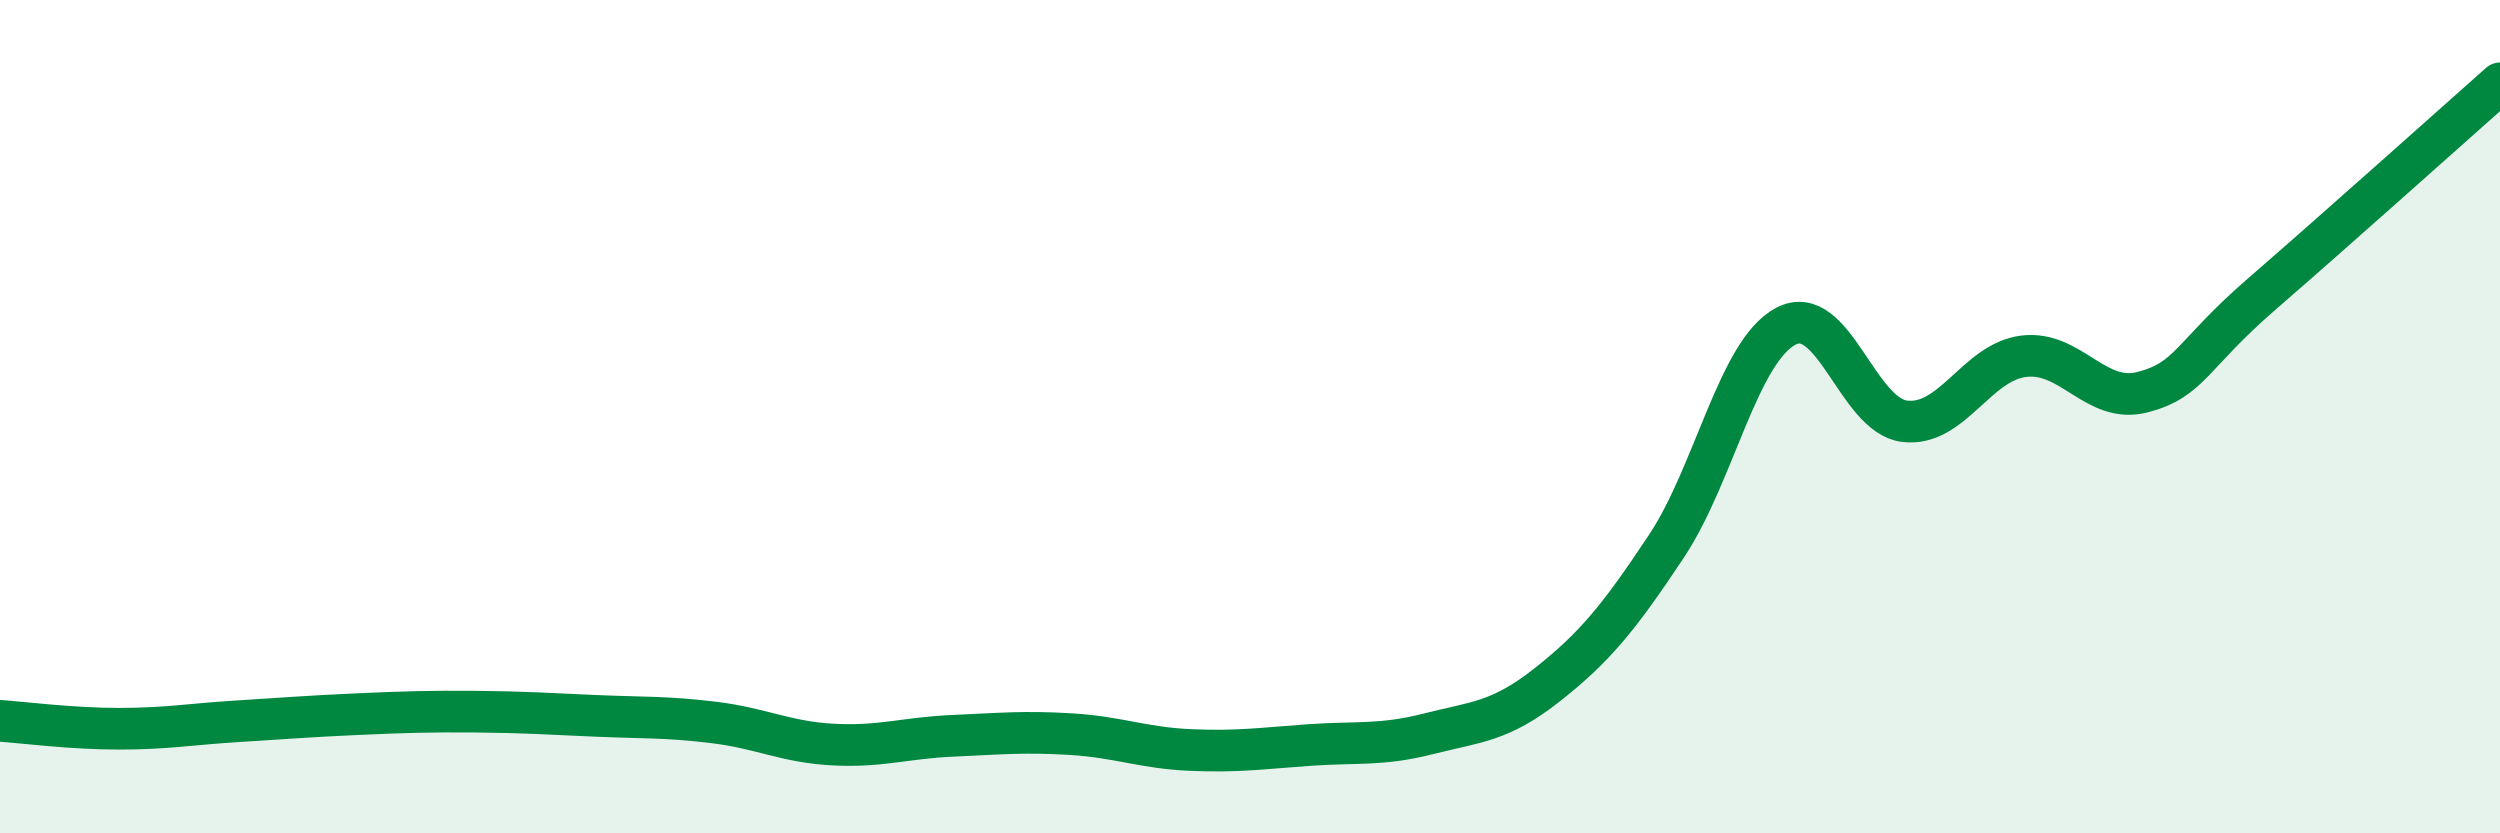 
    <svg width="60" height="20" viewBox="0 0 60 20" xmlns="http://www.w3.org/2000/svg">
      <path
        d="M 0,17.3 C 0.57,17.34 1.72,17.49 2.86,17.49 C 4,17.49 4.57,17.38 5.71,17.31 C 6.85,17.24 7.43,17.19 8.57,17.14 C 9.71,17.09 10.29,17.07 11.43,17.08 C 12.57,17.09 13.15,17.13 14.29,17.18 C 15.43,17.23 16,17.2 17.14,17.34 C 18.28,17.48 18.86,17.81 20,17.87 C 21.14,17.93 21.72,17.71 22.86,17.66 C 24,17.61 24.57,17.55 25.71,17.62 C 26.85,17.69 27.43,17.95 28.57,18 C 29.71,18.05 30.29,17.96 31.43,17.88 C 32.57,17.8 33.15,17.9 34.29,17.61 C 35.43,17.32 36,17.33 37.14,16.43 C 38.28,15.53 38.86,14.82 40,13.1 C 41.14,11.38 41.72,8.43 42.86,7.83 C 44,7.23 44.57,9.97 45.71,10.11 C 46.85,10.25 47.43,8.69 48.57,8.55 C 49.71,8.41 50.29,9.71 51.43,9.41 C 52.57,9.11 52.58,8.53 54.29,7.05 C 56,5.57 58.86,3.01 60,2L60 20L0 20Z"
        fill="#008740"
        opacity="0.1"
        stroke-linecap="round"
        stroke-linejoin="round"
      />
      <path
        d="M 0,17.3 C 0.57,17.34 1.72,17.49 2.86,17.49 C 4,17.49 4.57,17.38 5.71,17.31 C 6.85,17.24 7.43,17.19 8.57,17.14 C 9.71,17.09 10.29,17.07 11.43,17.08 C 12.57,17.09 13.15,17.13 14.29,17.18 C 15.43,17.23 16,17.2 17.14,17.34 C 18.28,17.48 18.86,17.81 20,17.87 C 21.14,17.93 21.72,17.71 22.86,17.66 C 24,17.61 24.57,17.55 25.71,17.62 C 26.85,17.69 27.43,17.95 28.57,18 C 29.71,18.05 30.29,17.96 31.43,17.88 C 32.57,17.8 33.15,17.9 34.29,17.61 C 35.43,17.32 36,17.33 37.14,16.43 C 38.28,15.53 38.86,14.82 40,13.1 C 41.14,11.38 41.72,8.43 42.86,7.83 C 44,7.23 44.57,9.97 45.71,10.11 C 46.85,10.25 47.43,8.69 48.57,8.55 C 49.71,8.41 50.29,9.71 51.43,9.41 C 52.57,9.11 52.58,8.53 54.29,7.05 C 56,5.57 58.86,3.01 60,2"
        stroke="#008740"
        stroke-width="1"
        fill="none"
        stroke-linecap="round"
        stroke-linejoin="round"
      />
    </svg>
  